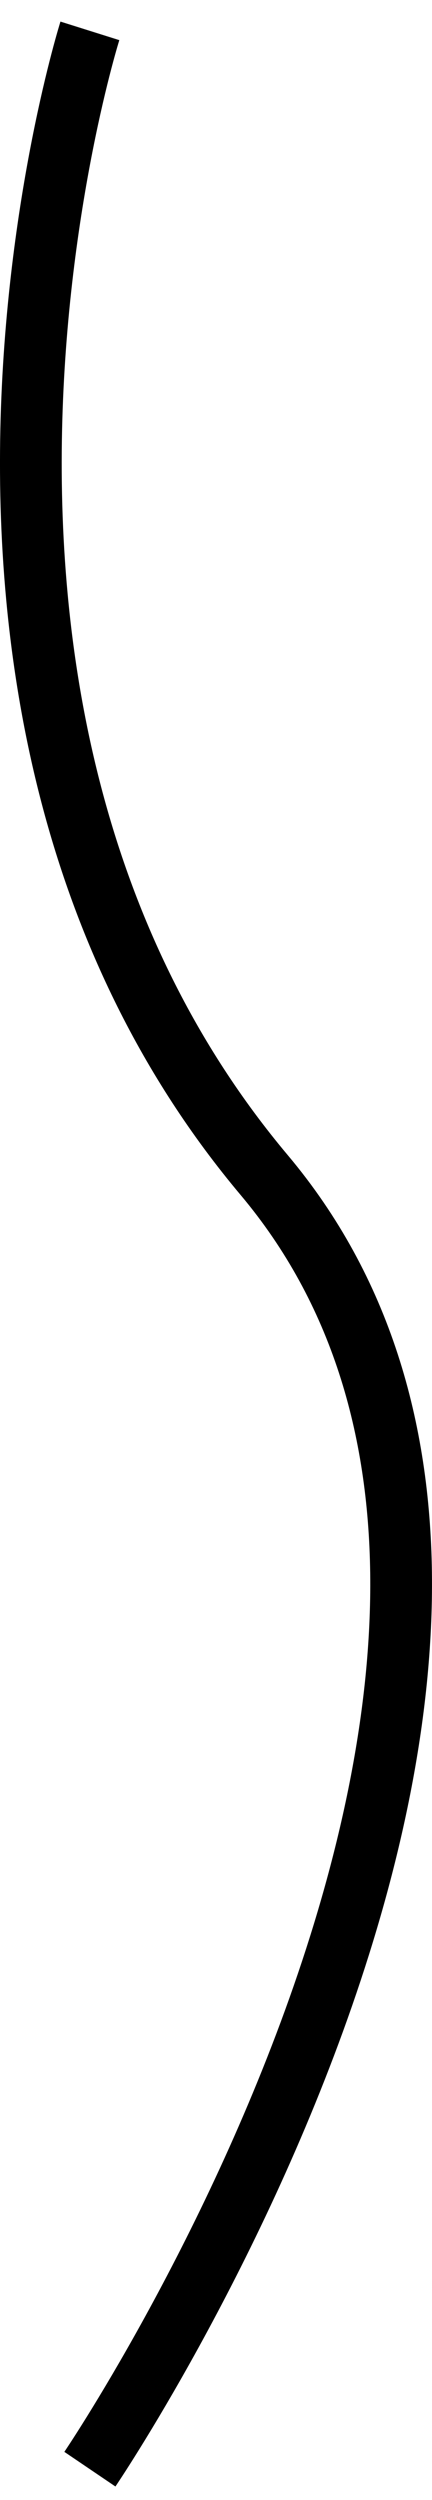 <svg width="14" height="81" viewBox="0 0 14 81" fill="none" xmlns="http://www.w3.org/2000/svg">
<path d="M2.913 1C2.913 1 -4.04 23.067 8.563 38.073C21.166 53.078 2.913 80 2.913 80" stroke="black" stroke-width="2"/>
</svg>
